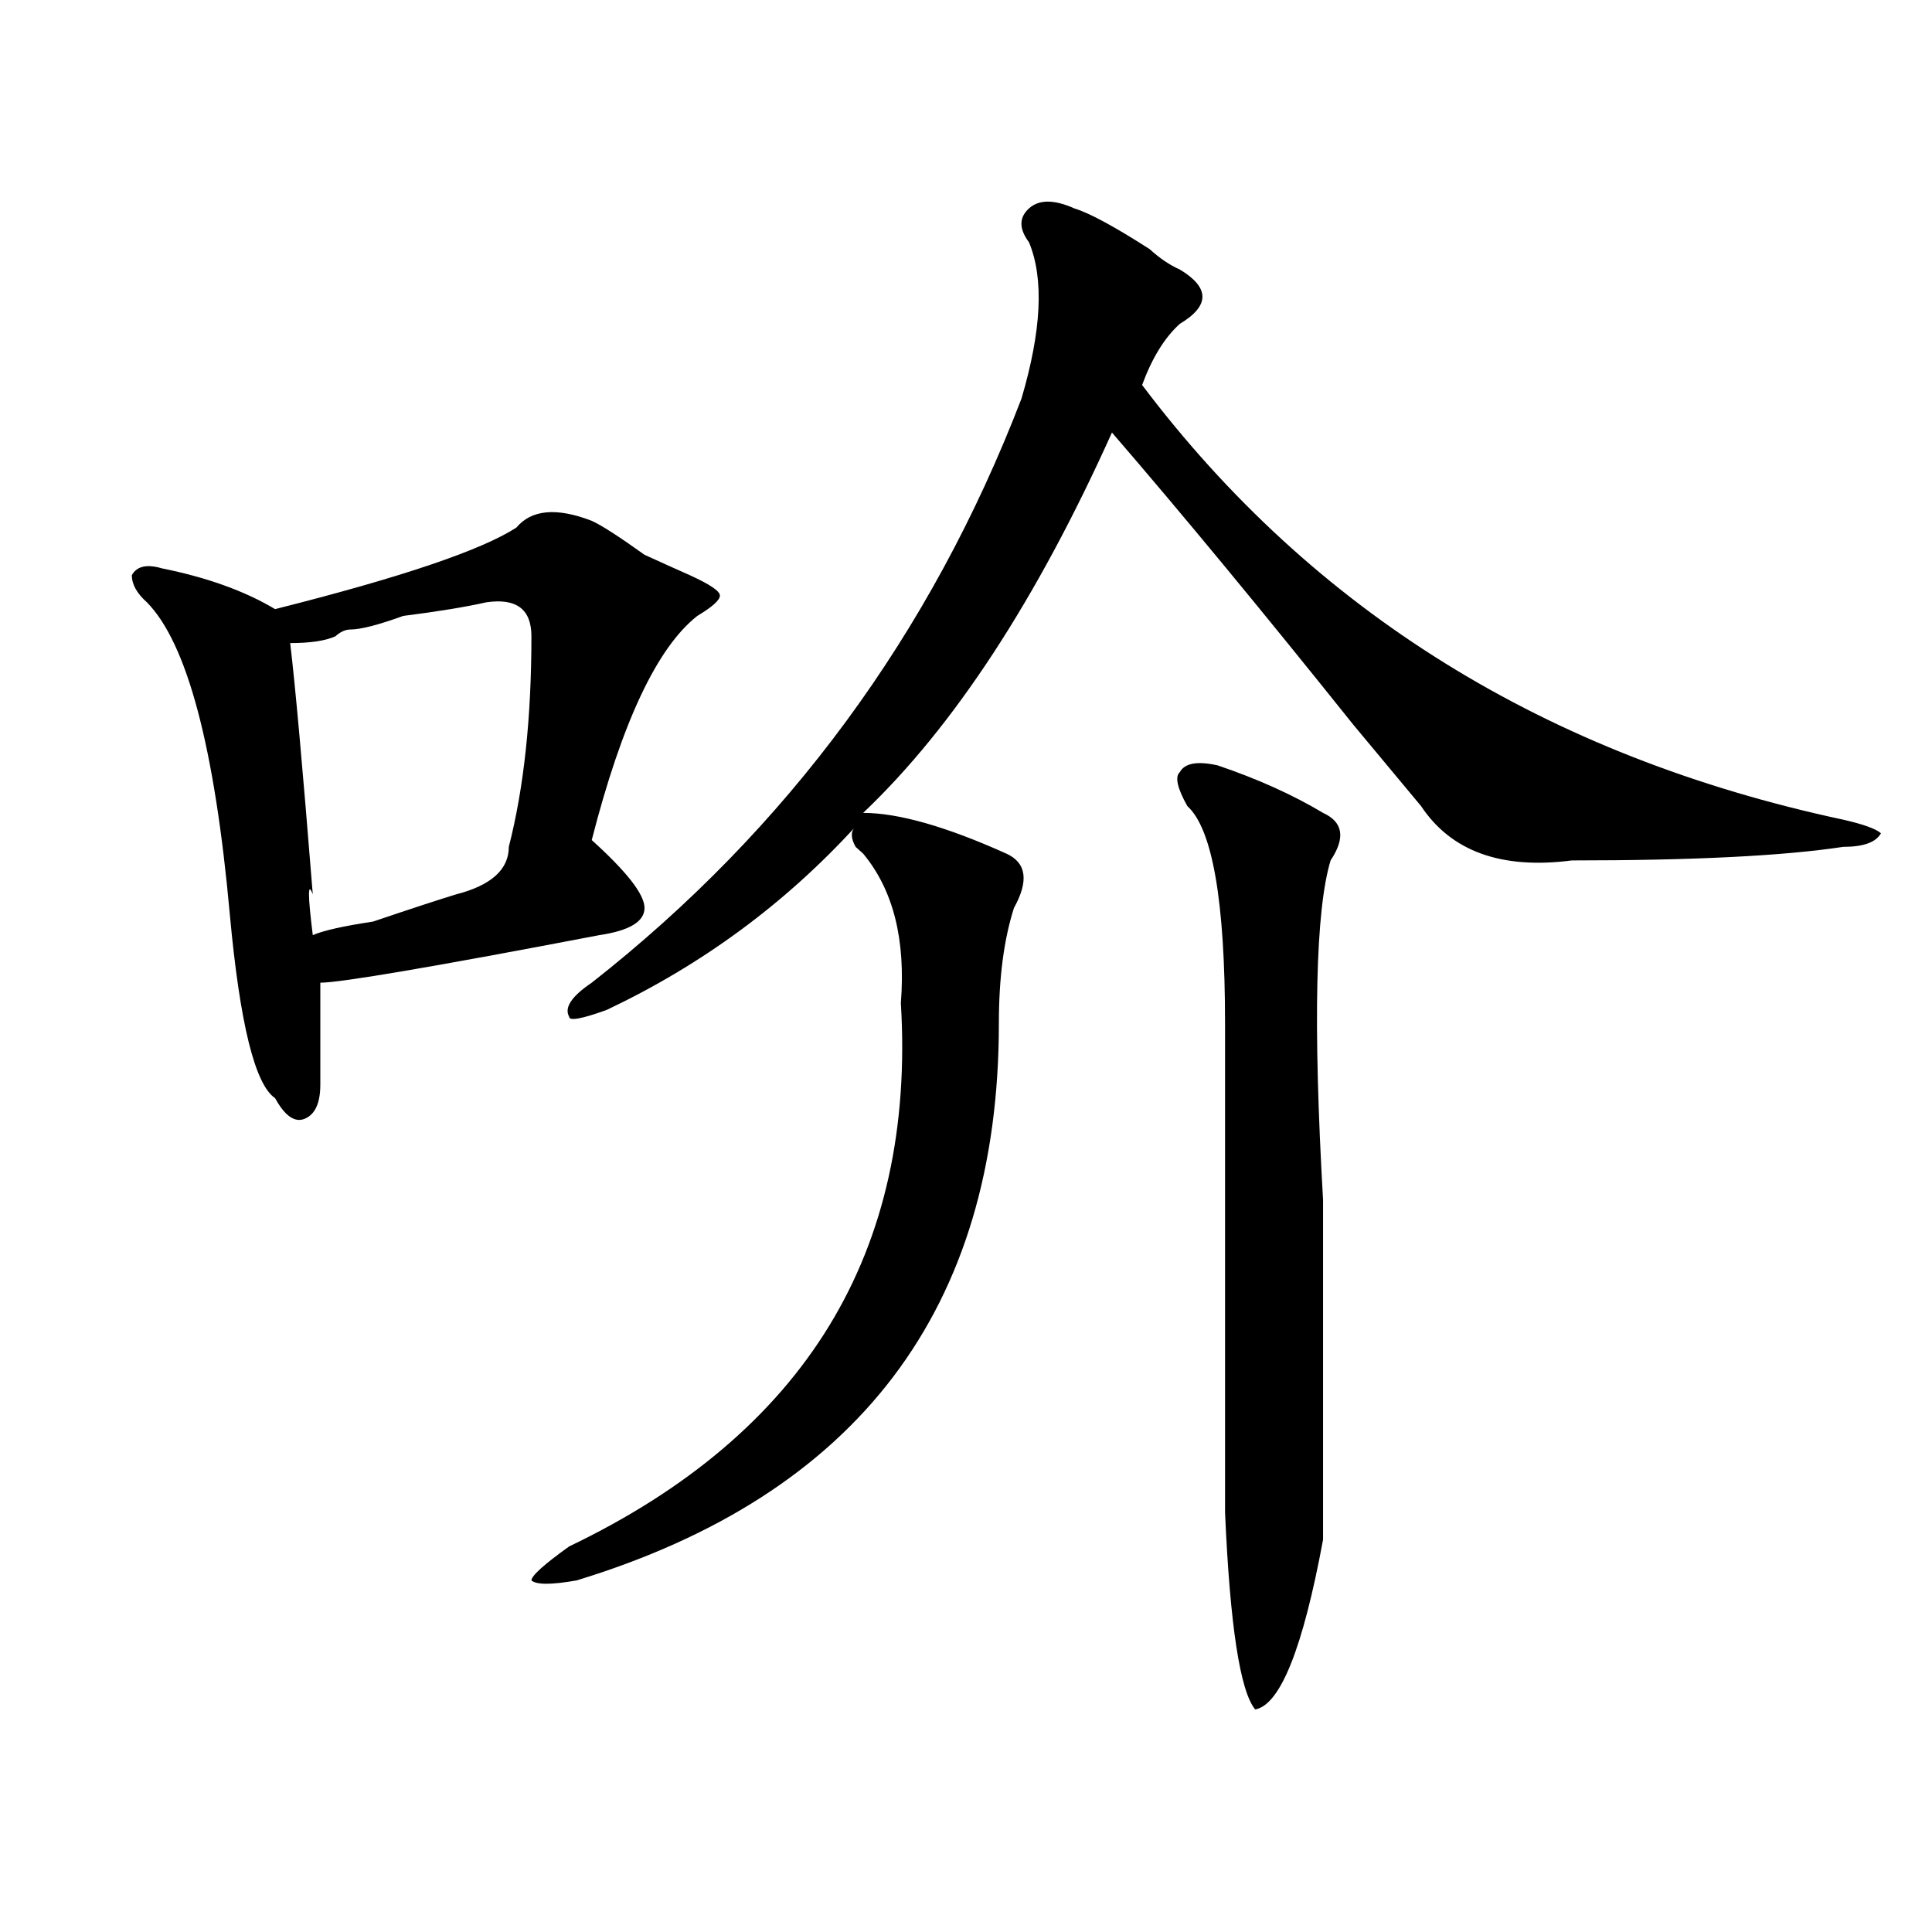 <?xml version="1.0" encoding="utf-8"?>
<!-- Generator: Adobe Illustrator 16.0.0, SVG Export Plug-In . SVG Version: 6.00 Build 0)  -->
<!DOCTYPE svg PUBLIC "-//W3C//DTD SVG 1.1//EN" "http://www.w3.org/Graphics/SVG/1.1/DTD/svg11.dtd">
<svg version="1.1" id="图层_1" xmlns="http://www.w3.org/2000/svg" xmlns:xlink="http://www.w3.org/1999/xlink" x="0px" y="0px"
	 width="1000px" height="1000px" viewBox="0 0 1000 1000" enable-background="new 0 0 1000 1000" xml:space="preserve">
<path d="M267.262,273.094c7.805-9.338,20.792-10.547,39.023-3.516c5.183,2.362,14.269,8.24,27.316,17.578
	c10.366,4.725,18.171,8.24,23.414,10.547c10.366,4.725,15.609,8.24,15.609,10.547c0,2.362-3.902,5.878-11.707,10.547
	c-20.853,16.425-39.023,55.097-54.633,116.016c18.171,16.425,27.316,28.125,27.316,35.156s-7.805,11.756-23.414,14.063
	c-85.852,16.425-134.021,24.609-144.387,24.609c0,16.425,0,34.003,0,52.734c0,9.394-2.622,15.271-7.805,17.578
	c-5.243,2.362-10.427-1.153-15.609-10.547c-10.427-7.031-18.231-38.672-23.414-94.922c-7.805-86.682-22.134-140.625-42.926-161.719
	c-5.243-4.669-7.805-9.338-7.805-14.063c2.562-4.669,7.805-5.822,15.609-3.516c23.414,4.725,42.926,11.756,58.535,21.094
	C207.386,298.912,249.03,284.85,267.262,273.094z M251.652,311.766c-10.427,2.362-24.755,4.725-42.926,7.031
	c-13.048,4.725-22.134,7.031-27.316,7.031c-2.622,0-5.243,1.209-7.805,3.516c-5.243,2.362-13.048,3.516-23.414,3.516
	c2.562,21.094,6.464,64.49,11.707,130.078c-2.622-7.031-2.622,0,0,21.094c5.183-2.307,15.609-4.669,31.219-7.031
	c20.792-7.031,35.121-11.7,42.926-14.063c18.171-4.669,27.316-12.854,27.316-24.609c7.805-30.432,11.707-66.797,11.707-108.984
	C275.066,315.281,267.262,309.459,251.652,311.766z M556.035,107.859c7.805,2.362,20.792,9.394,39.023,21.094
	c5.183,4.725,10.366,8.24,15.609,10.547c15.609,9.394,15.609,18.787,0,28.125c-7.805,7.031-14.329,17.578-19.512,31.641
	c88.413,117.225,209.386,192.206,362.918,225c10.366,2.362,16.89,4.725,19.512,7.031c-2.622,4.725-9.146,7.031-19.512,7.031
	c-31.219,4.725-78.047,7.031-140.484,7.031c-36.462,4.725-62.438-4.669-78.047-28.125c-7.805-9.338-19.512-23.4-35.121-42.188
	c-46.828-58.557-88.474-108.984-124.875-151.172c-39.023,86.737-81.949,152.381-128.777,196.875
	c18.171,0,42.926,7.031,74.145,21.094c10.366,4.725,11.707,14.063,3.902,28.125c-5.243,16.425-7.805,36.365-7.805,59.766
	c0,147.656-72.864,243.787-218.531,288.281c-13.048,2.307-20.853,2.307-23.414,0c0-2.362,6.464-8.24,19.512-17.578
	c122.253-58.557,179.508-152.325,171.703-281.25c2.562-32.794-3.902-58.557-19.512-77.344l-3.902-3.516
	c-2.622-4.669-2.622-8.185,0-10.547c-36.462,39.881-79.388,71.521-128.777,94.922c-13.048,4.725-19.512,5.878-19.512,3.516
	c-2.622-4.669,1.28-10.547,11.707-17.578c101.461-79.65,175.605-180.45,222.434-302.344c10.366-35.156,11.707-62.072,3.902-80.859
	c-5.243-7.031-5.243-12.854,0-17.578C537.804,103.19,545.608,103.19,556.035,107.859z M630.18,396.141
	c20.792,7.031,39.023,15.271,54.633,24.609c10.366,4.725,11.707,12.909,3.902,24.609c-7.805,25.818-9.146,84.375-3.902,175.781
	c0,46.912,0,105.469,0,175.781c-10.427,56.25-22.134,85.528-35.121,87.891c-7.805-9.394-13.048-43.396-15.609-101.953
	c0-103.106,0-187.481,0-253.125c0-63.281-6.524-100.744-19.512-112.5c-5.243-9.338-6.524-15.216-3.902-17.578
	C613.229,394.987,619.753,393.834,630.18,396.141z"/>
</svg>

